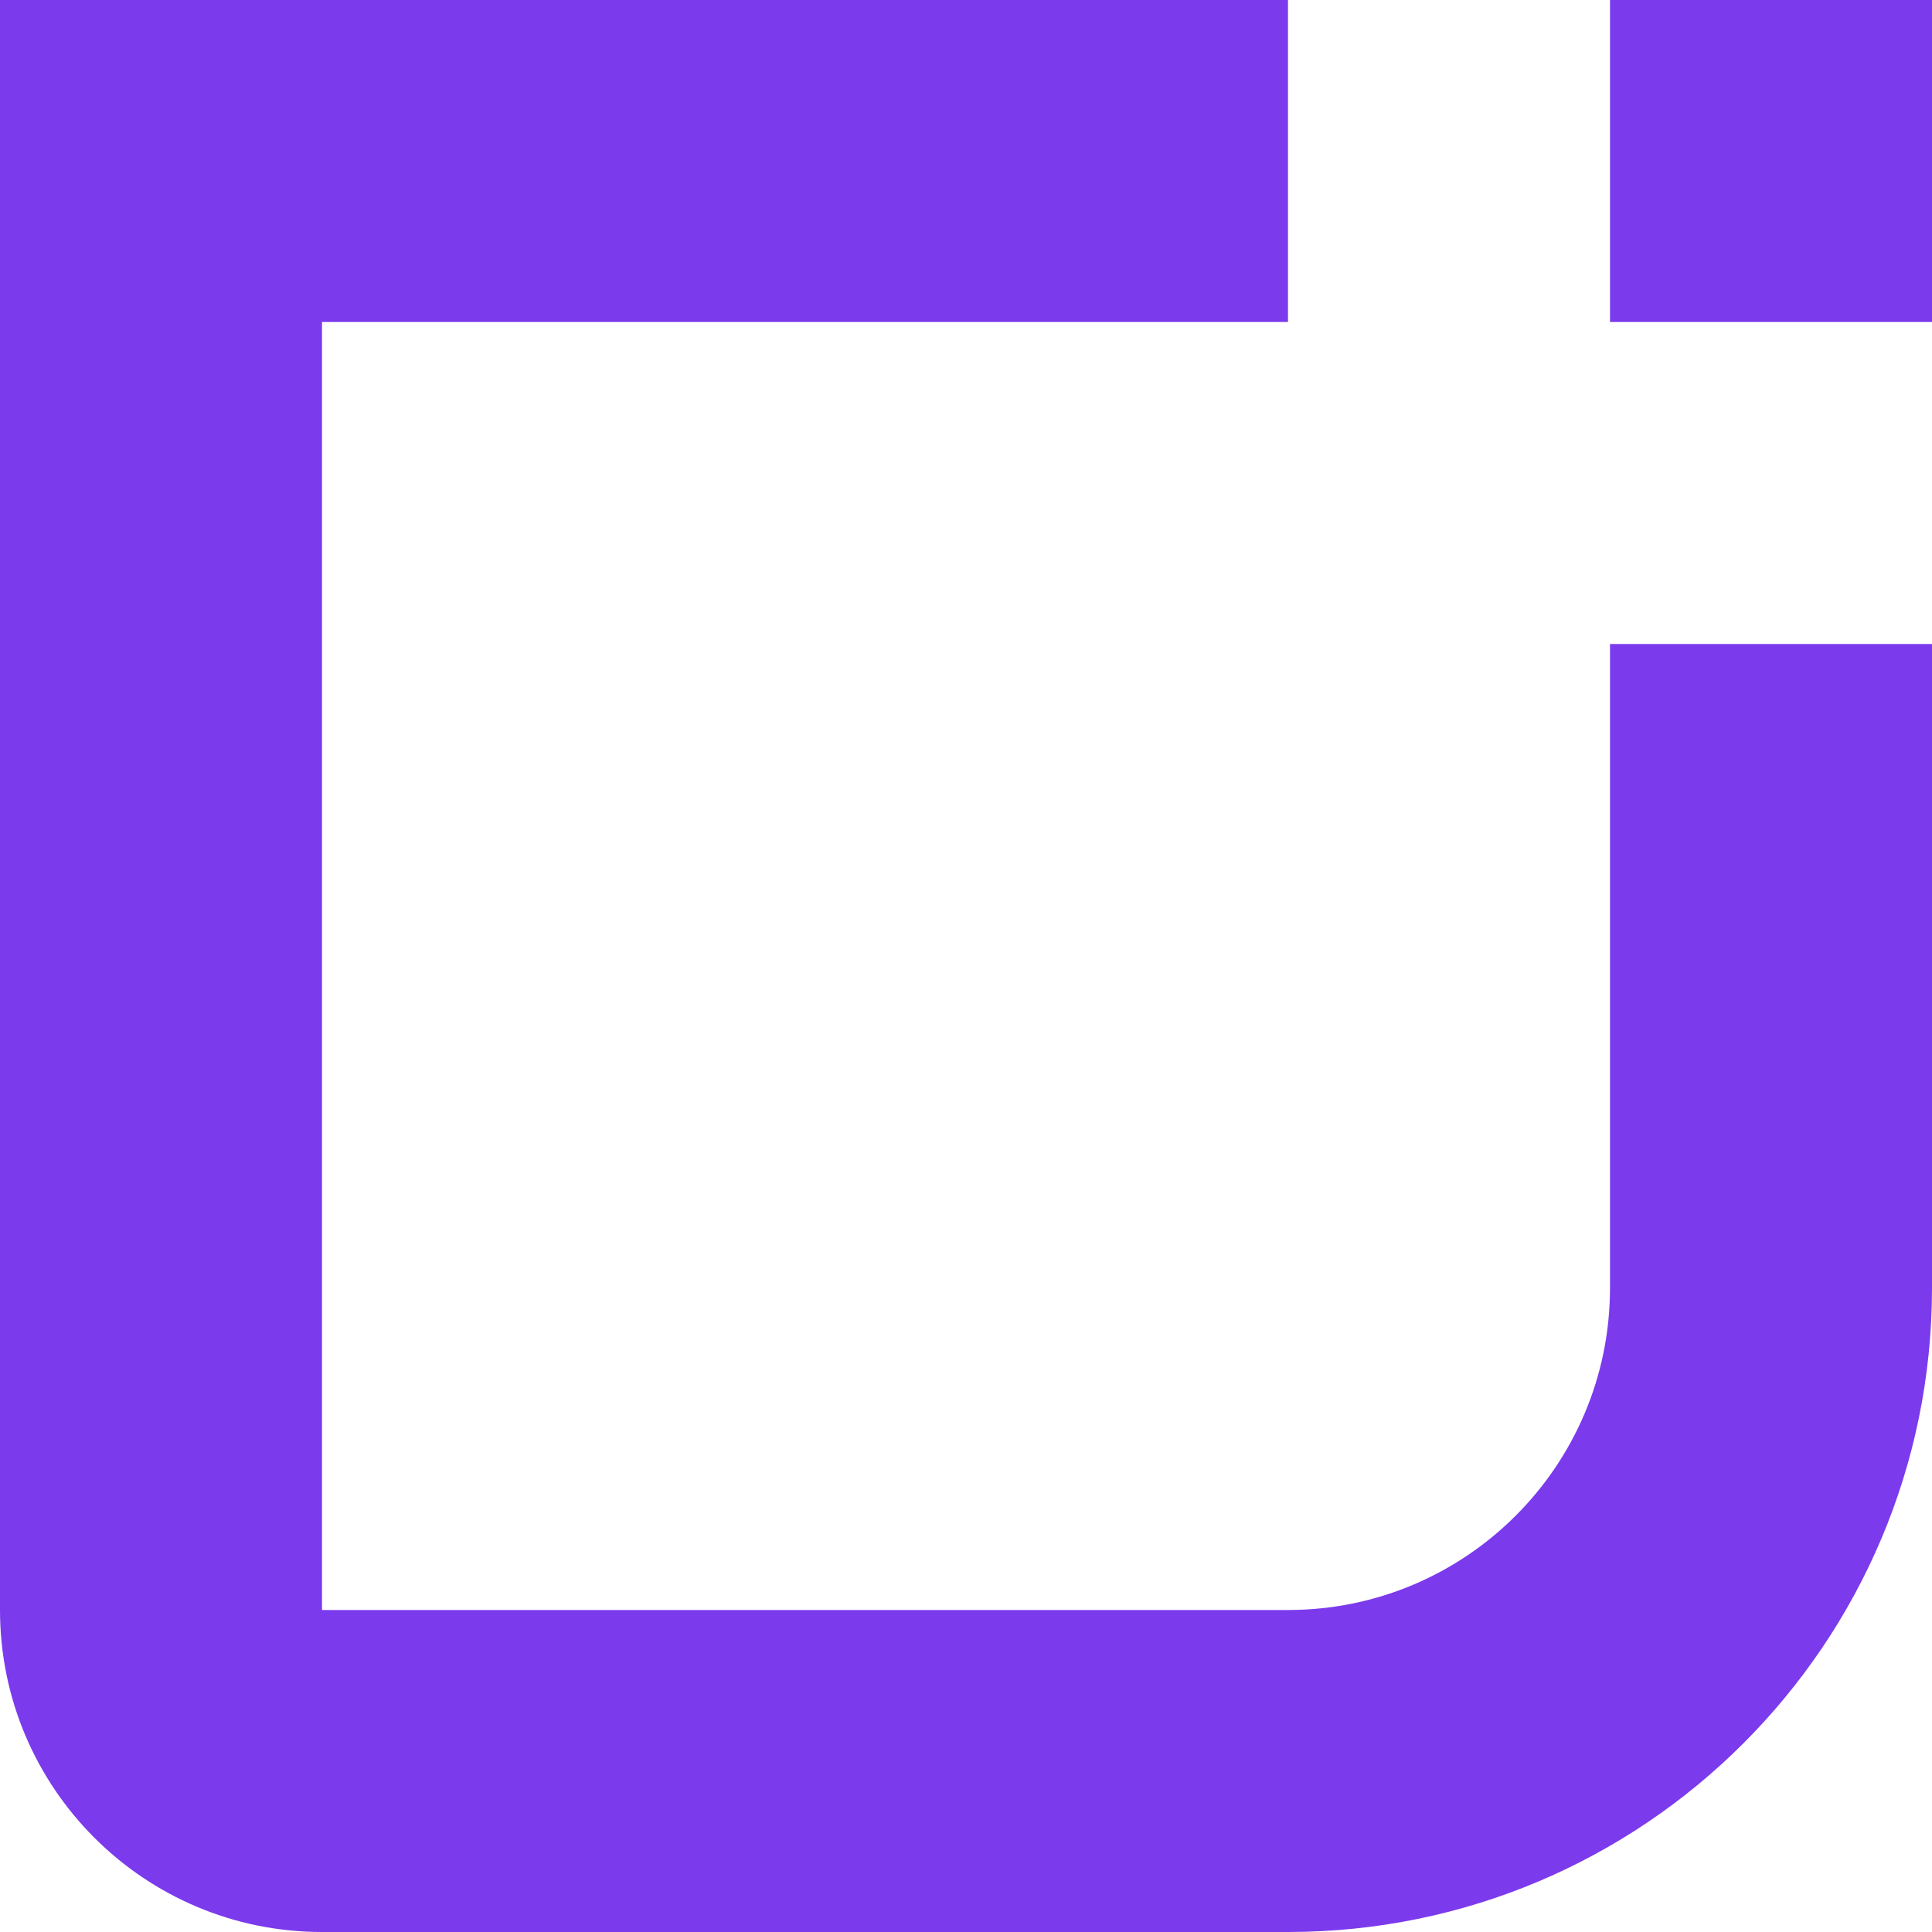 <svg width="24" height="24" viewBox="0 0 24 24" fill="none" xmlns="http://www.w3.org/2000/svg">
<path d="M16 4H4V20H16C18.209 20 20 18.209 20 16V8H24V16C24 20.418 20.418 24 16 24H4C1.791 24 1.61064e-08 22.209 0 20V0H16V4ZM24 4H20V0H24V4Z" fill="#7C3AED"/>
</svg>
